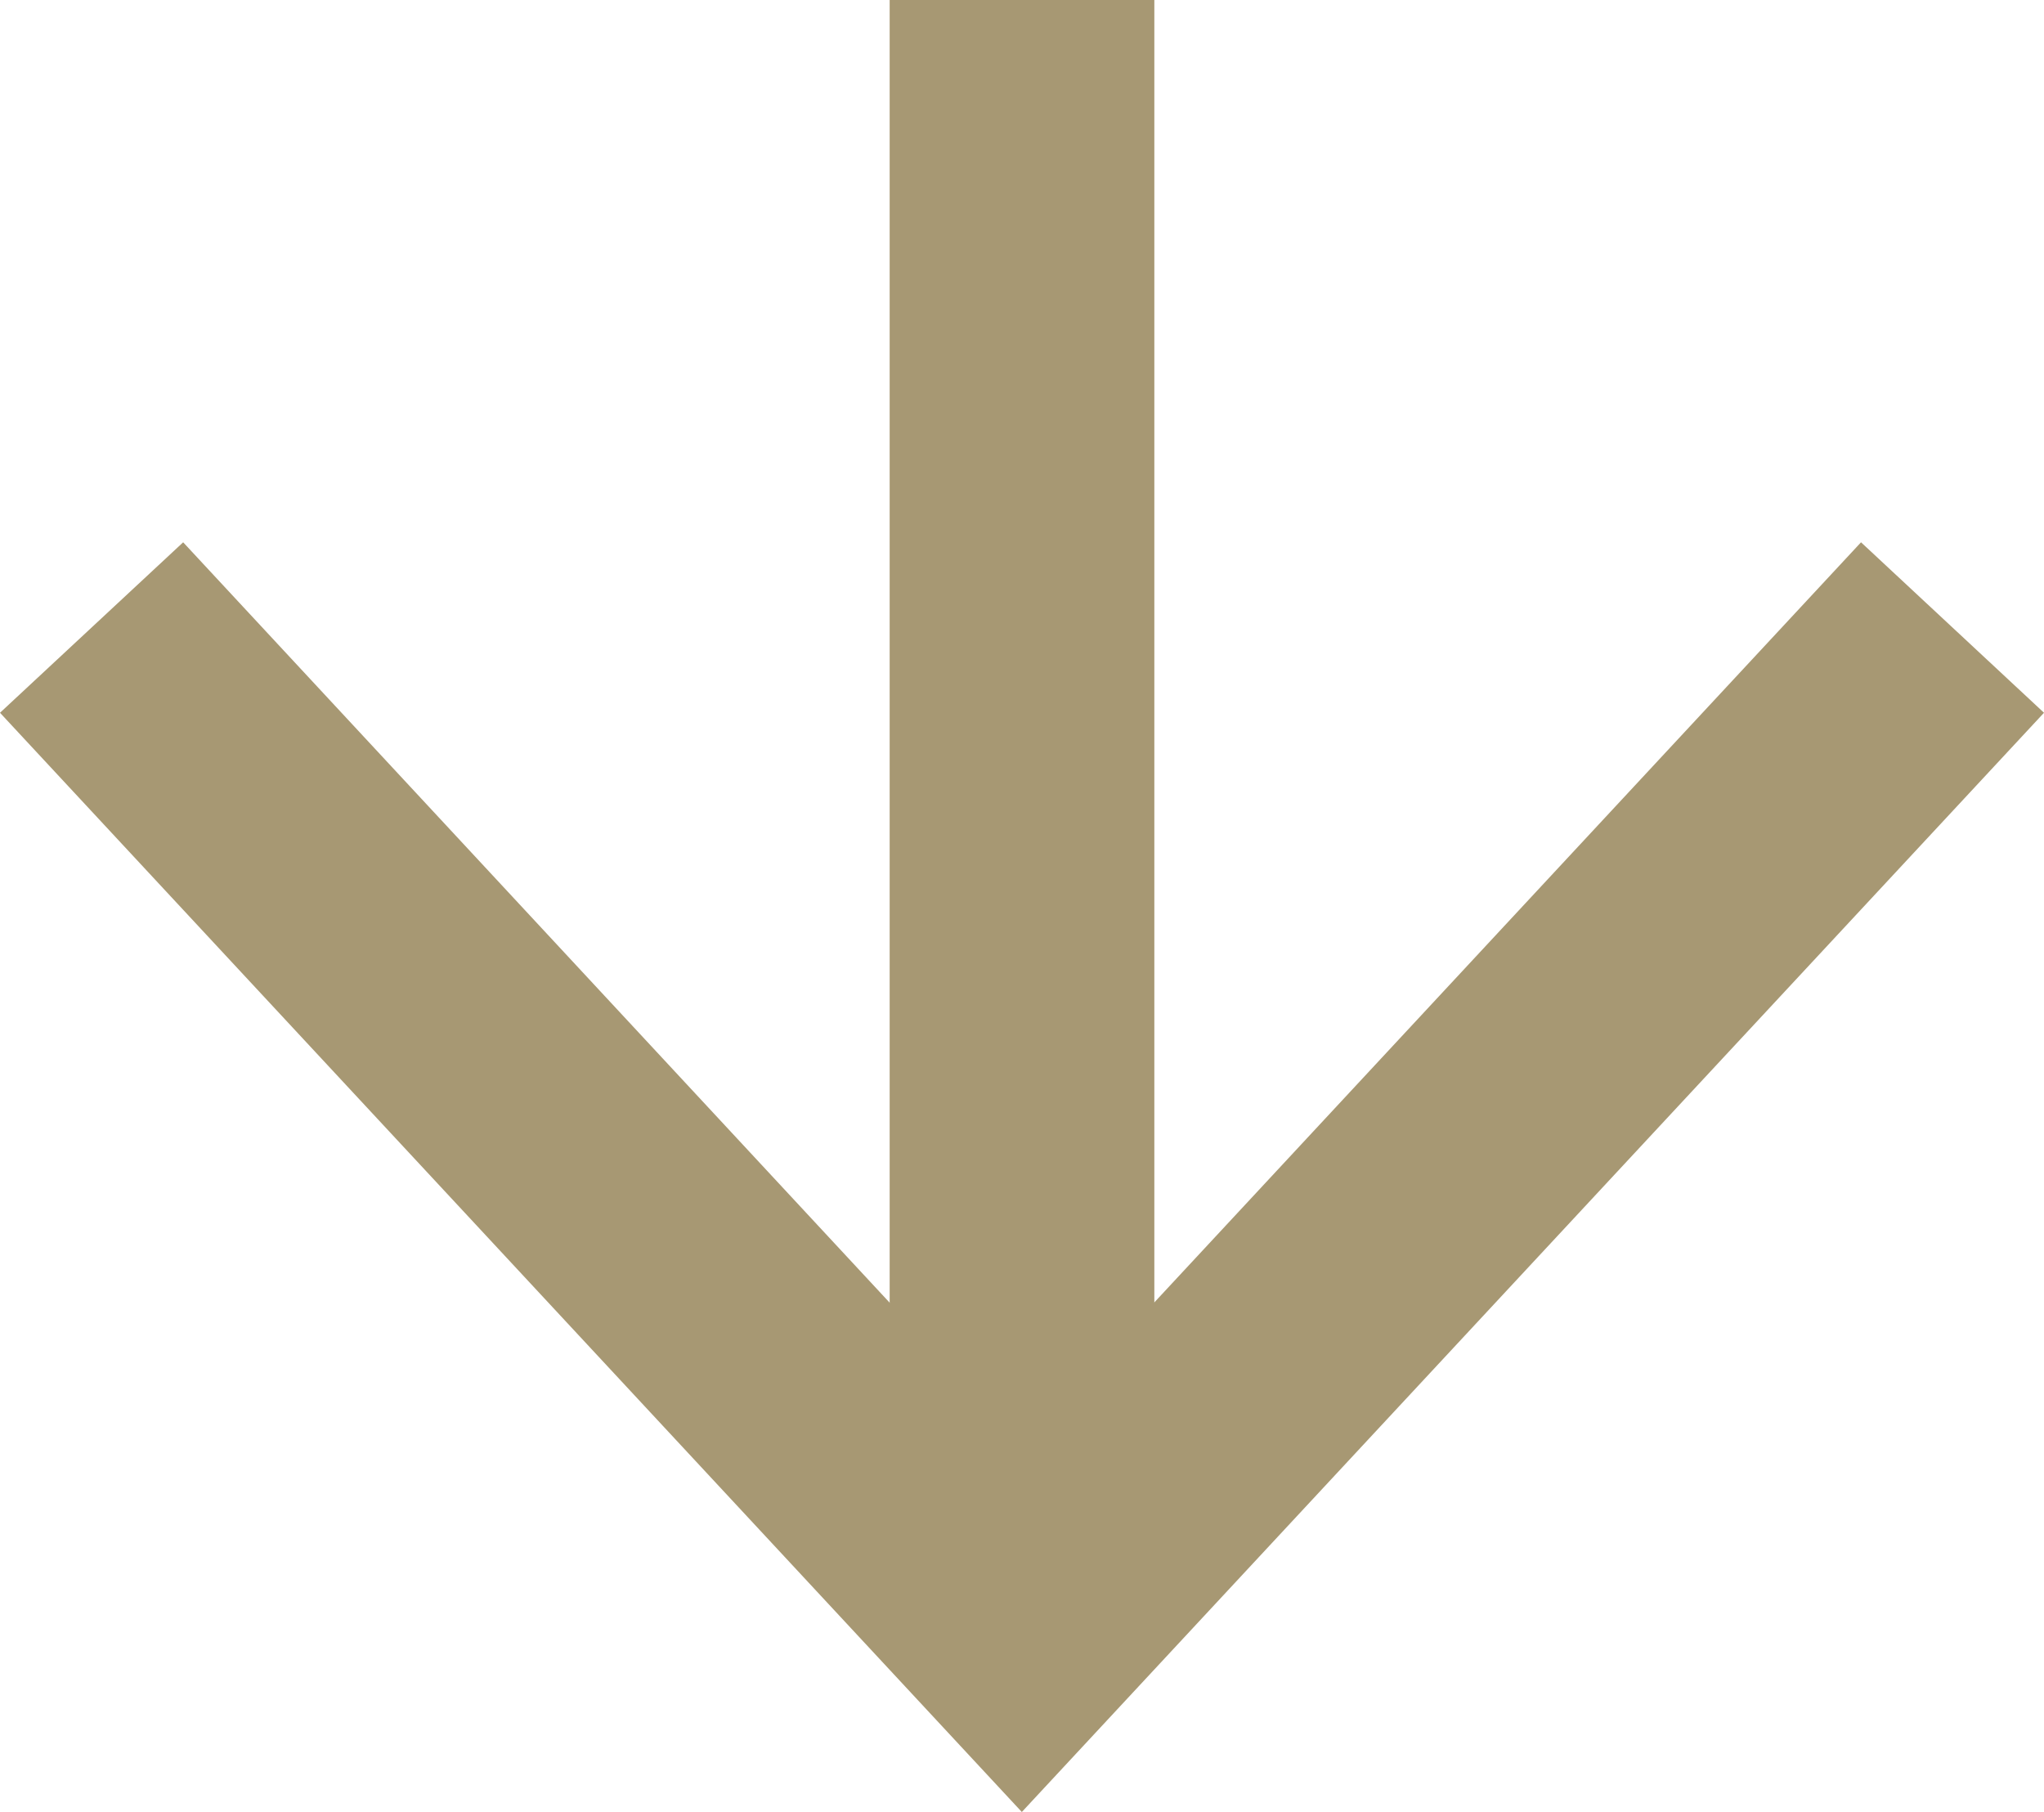 <svg xmlns="http://www.w3.org/2000/svg" width="11.584" height="10.268" viewBox="0 0 11.584 10.268"><g transform="translate(-117.357 -5368)"><line y2="8.732" transform="translate(123.149 5368)" fill="none" stroke="#a79873" stroke-miterlimit="10" stroke-width="1.5"/><path d="M5.791,14.455,1.038,9.34,0,10.306l5.791,6.229,5.793-6.229L10.547,9.34Z" transform="translate(117.357 5361.733)" fill="#a79873"/></g></svg>